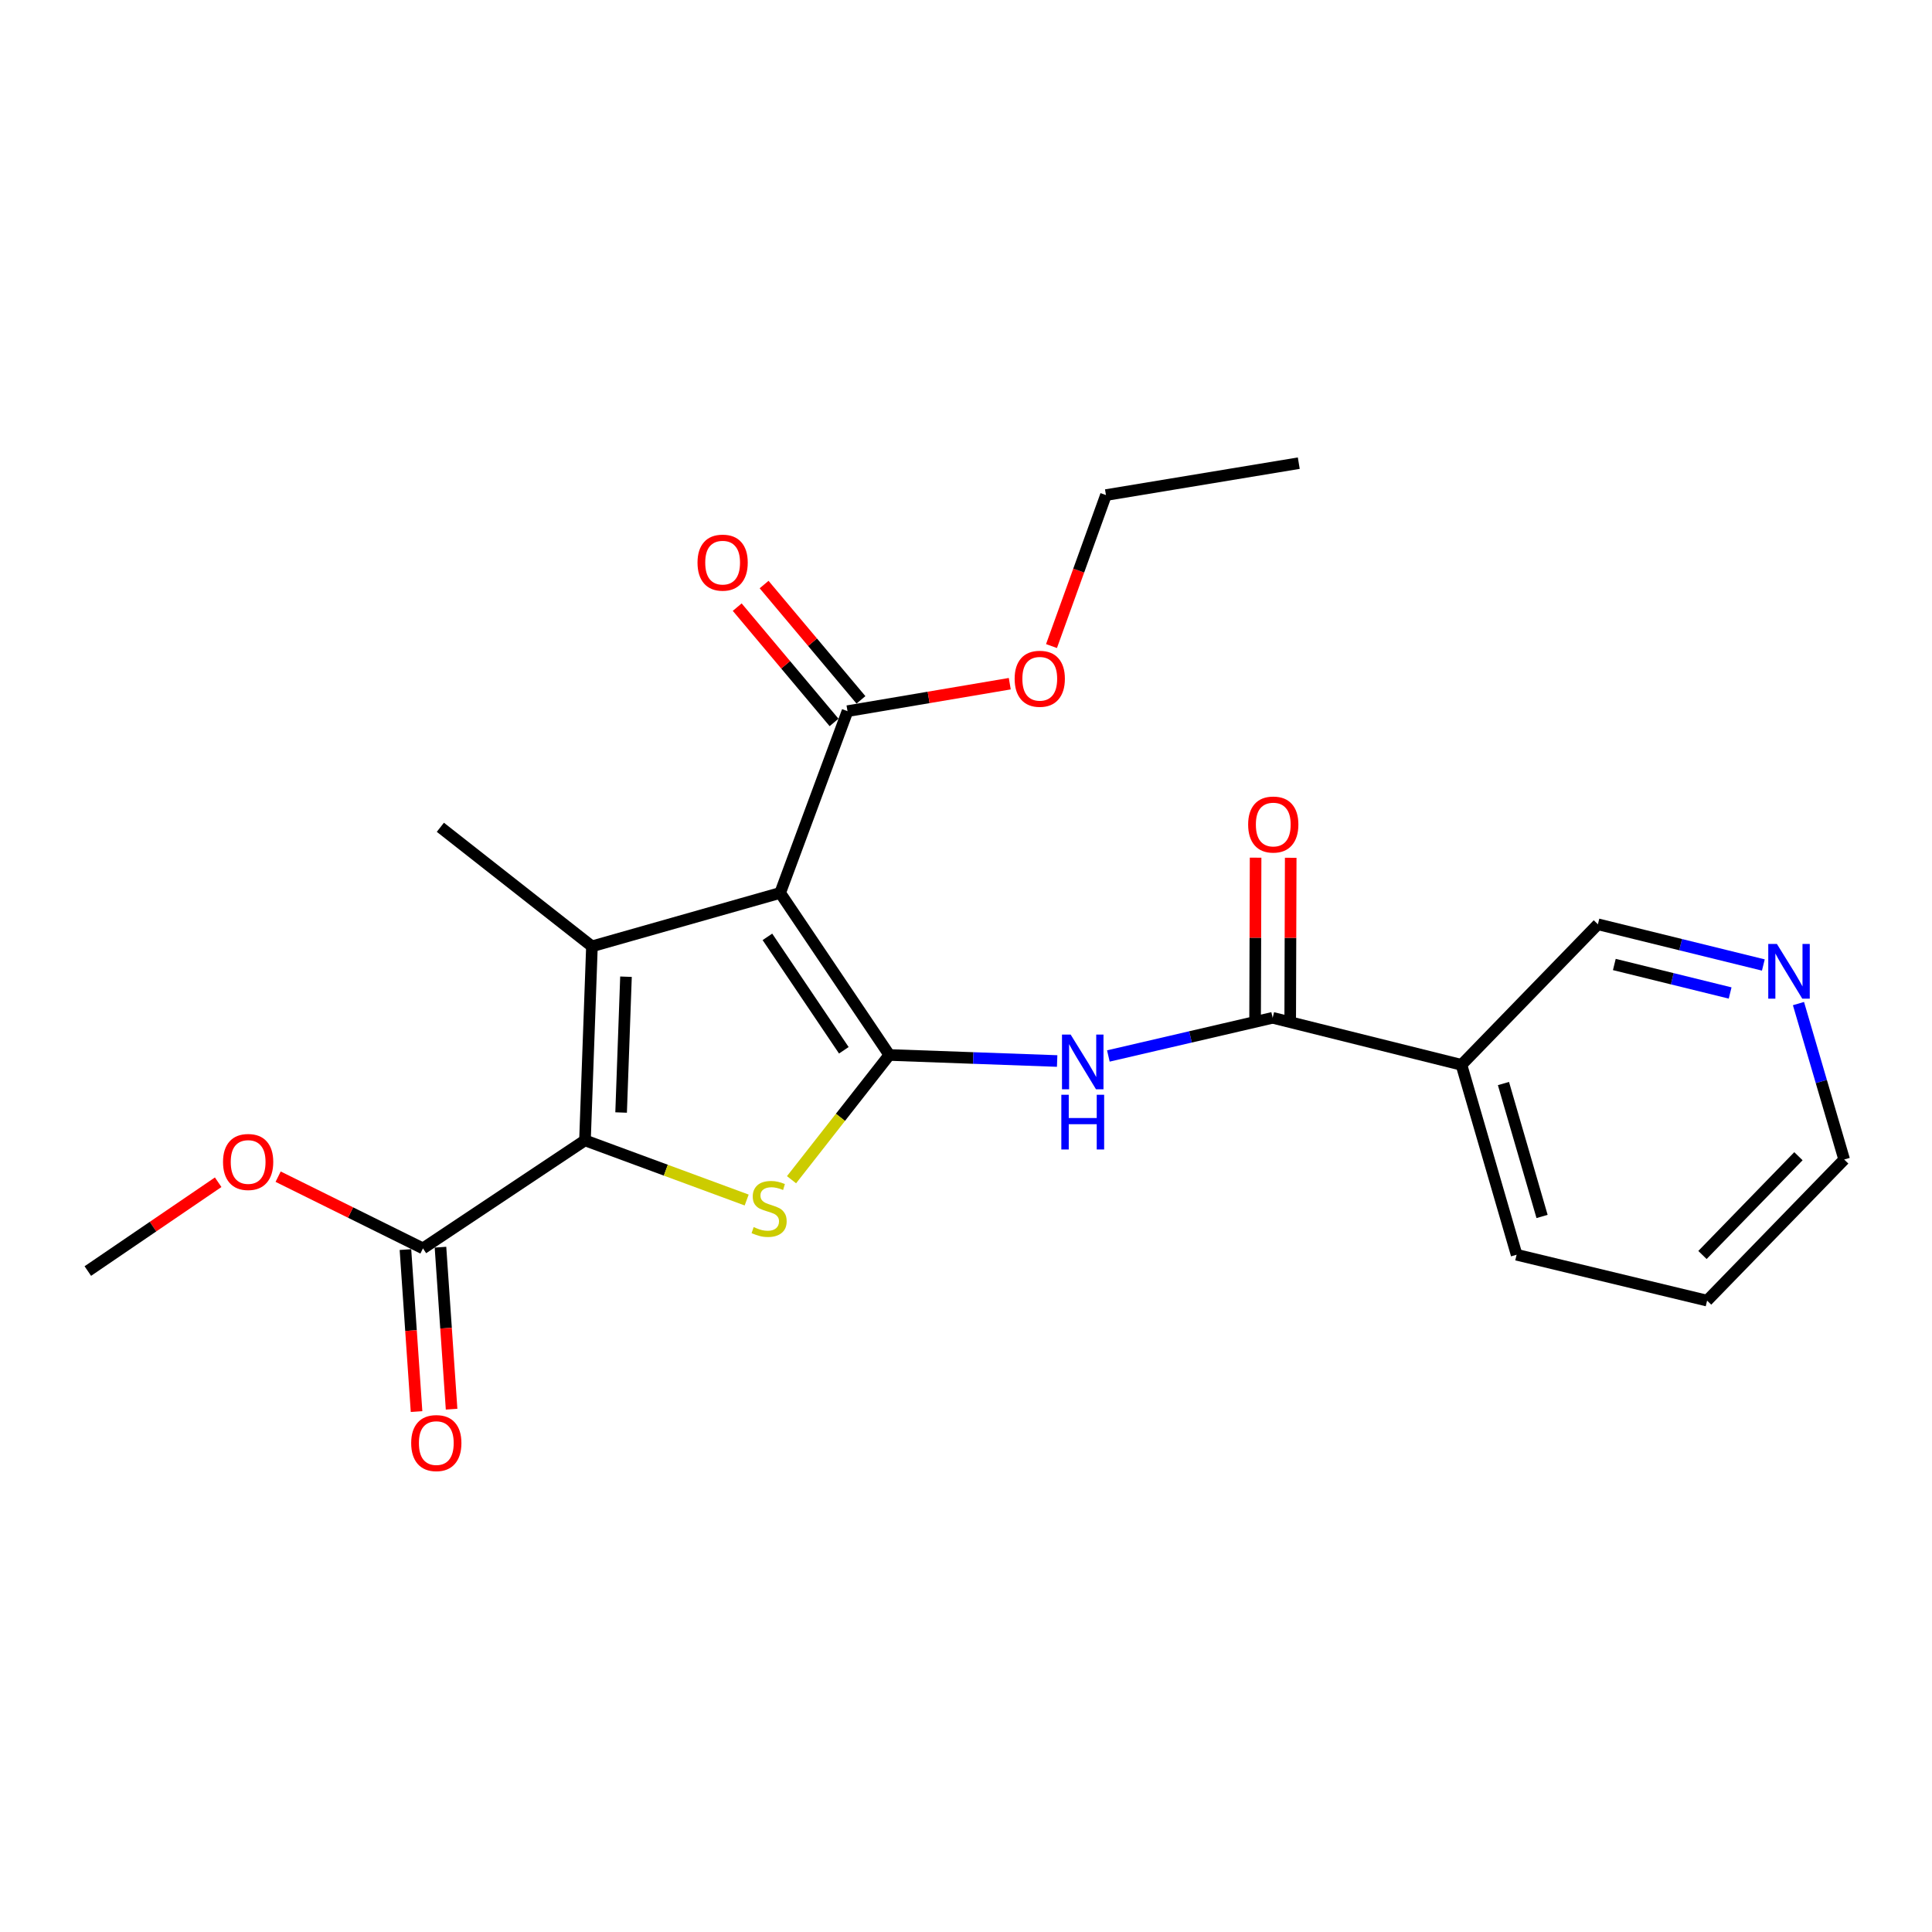 <?xml version='1.0' encoding='iso-8859-1'?>
<svg version='1.1' baseProfile='full'
              xmlns='http://www.w3.org/2000/svg'
                      xmlns:rdkit='http://www.rdkit.org/xml'
                      xmlns:xlink='http://www.w3.org/1999/xlink'
                  xml:space='preserve'
width='1000px' height='1000px' viewBox='0 0 1000 1000'>
<!-- END OF HEADER -->
<rect style='opacity:1.0;fill:#FFFFFF;stroke:none' width='1000' height='1000' x='0' y='0'> </rect>
<path class='bond-0' d='M 460.316,546.051 L 403.81,462.18' style='fill:none;fill-rule:evenodd;stroke:#000000;stroke-width:6px;stroke-linecap:butt;stroke-linejoin:miter;stroke-opacity:1' />
<path class='bond-0' d='M 436.766,543.626 L 397.212,484.916' style='fill:none;fill-rule:evenodd;stroke:#000000;stroke-width:6px;stroke-linecap:butt;stroke-linejoin:miter;stroke-opacity:1' />
<path class='bond-3' d='M 460.316,546.051 L 435.006,578.336' style='fill:none;fill-rule:evenodd;stroke:#000000;stroke-width:6px;stroke-linecap:butt;stroke-linejoin:miter;stroke-opacity:1' />
<path class='bond-3' d='M 435.006,578.336 L 409.696,610.62' style='fill:none;fill-rule:evenodd;stroke:#CCCC00;stroke-width:6px;stroke-linecap:butt;stroke-linejoin:miter;stroke-opacity:1' />
<path class='bond-4' d='M 460.316,546.051 L 503.748,547.615' style='fill:none;fill-rule:evenodd;stroke:#000000;stroke-width:6px;stroke-linecap:butt;stroke-linejoin:miter;stroke-opacity:1' />
<path class='bond-4' d='M 503.748,547.615 L 547.18,549.179' style='fill:none;fill-rule:evenodd;stroke:#0000FF;stroke-width:6px;stroke-linecap:butt;stroke-linejoin:miter;stroke-opacity:1' />
<path class='bond-1' d='M 403.81,462.18 L 306.388,489.827' style='fill:none;fill-rule:evenodd;stroke:#000000;stroke-width:6px;stroke-linecap:butt;stroke-linejoin:miter;stroke-opacity:1' />
<path class='bond-6' d='M 403.81,462.18 L 438.667,368.09' style='fill:none;fill-rule:evenodd;stroke:#000000;stroke-width:6px;stroke-linecap:butt;stroke-linejoin:miter;stroke-opacity:1' />
<path class='bond-13' d='M 306.388,489.827 L 227.929,428.201' style='fill:none;fill-rule:evenodd;stroke:#000000;stroke-width:6px;stroke-linecap:butt;stroke-linejoin:miter;stroke-opacity:1' />
<path class='bond-23' d='M 306.388,489.827 L 302.783,590.248' style='fill:none;fill-rule:evenodd;stroke:#000000;stroke-width:6px;stroke-linecap:butt;stroke-linejoin:miter;stroke-opacity:1' />
<path class='bond-23' d='M 324.011,505.543 L 321.488,575.837' style='fill:none;fill-rule:evenodd;stroke:#000000;stroke-width:6px;stroke-linecap:butt;stroke-linejoin:miter;stroke-opacity:1' />
<path class='bond-2' d='M 302.783,590.248 L 344.629,605.69' style='fill:none;fill-rule:evenodd;stroke:#000000;stroke-width:6px;stroke-linecap:butt;stroke-linejoin:miter;stroke-opacity:1' />
<path class='bond-2' d='M 344.629,605.69 L 386.475,621.131' style='fill:none;fill-rule:evenodd;stroke:#CCCC00;stroke-width:6px;stroke-linecap:butt;stroke-linejoin:miter;stroke-opacity:1' />
<path class='bond-7' d='M 302.783,590.248 L 218.922,646.159' style='fill:none;fill-rule:evenodd;stroke:#000000;stroke-width:6px;stroke-linecap:butt;stroke-linejoin:miter;stroke-opacity:1' />
<path class='bond-5' d='M 573.687,546.574 L 616.206,536.695' style='fill:none;fill-rule:evenodd;stroke:#0000FF;stroke-width:6px;stroke-linecap:butt;stroke-linejoin:miter;stroke-opacity:1' />
<path class='bond-5' d='M 616.206,536.695 L 658.725,526.815' style='fill:none;fill-rule:evenodd;stroke:#000000;stroke-width:6px;stroke-linecap:butt;stroke-linejoin:miter;stroke-opacity:1' />
<path class='bond-8' d='M 658.725,526.815 L 756.45,551.161' style='fill:none;fill-rule:evenodd;stroke:#000000;stroke-width:6px;stroke-linecap:butt;stroke-linejoin:miter;stroke-opacity:1' />
<path class='bond-9' d='M 667.813,526.844 L 667.942,485.416' style='fill:none;fill-rule:evenodd;stroke:#000000;stroke-width:6px;stroke-linecap:butt;stroke-linejoin:miter;stroke-opacity:1' />
<path class='bond-9' d='M 667.942,485.416 L 668.072,443.988' style='fill:none;fill-rule:evenodd;stroke:#FF0000;stroke-width:6px;stroke-linecap:butt;stroke-linejoin:miter;stroke-opacity:1' />
<path class='bond-9' d='M 649.637,526.787 L 649.767,485.359' style='fill:none;fill-rule:evenodd;stroke:#000000;stroke-width:6px;stroke-linecap:butt;stroke-linejoin:miter;stroke-opacity:1' />
<path class='bond-9' d='M 649.767,485.359 L 649.896,443.931' style='fill:none;fill-rule:evenodd;stroke:#FF0000;stroke-width:6px;stroke-linecap:butt;stroke-linejoin:miter;stroke-opacity:1' />
<path class='bond-10' d='M 445.626,362.245 L 420.562,332.404' style='fill:none;fill-rule:evenodd;stroke:#000000;stroke-width:6px;stroke-linecap:butt;stroke-linejoin:miter;stroke-opacity:1' />
<path class='bond-10' d='M 420.562,332.404 L 395.498,302.564' style='fill:none;fill-rule:evenodd;stroke:#FF0000;stroke-width:6px;stroke-linecap:butt;stroke-linejoin:miter;stroke-opacity:1' />
<path class='bond-10' d='M 431.708,373.935 L 406.644,344.094' style='fill:none;fill-rule:evenodd;stroke:#000000;stroke-width:6px;stroke-linecap:butt;stroke-linejoin:miter;stroke-opacity:1' />
<path class='bond-10' d='M 406.644,344.094 L 381.58,314.253' style='fill:none;fill-rule:evenodd;stroke:#FF0000;stroke-width:6px;stroke-linecap:butt;stroke-linejoin:miter;stroke-opacity:1' />
<path class='bond-14' d='M 438.667,368.09 L 480.661,360.982' style='fill:none;fill-rule:evenodd;stroke:#000000;stroke-width:6px;stroke-linecap:butt;stroke-linejoin:miter;stroke-opacity:1' />
<path class='bond-14' d='M 480.661,360.982 L 522.656,353.875' style='fill:none;fill-rule:evenodd;stroke:#FF0000;stroke-width:6px;stroke-linecap:butt;stroke-linejoin:miter;stroke-opacity:1' />
<path class='bond-11' d='M 209.855,646.781 L 212.731,688.706' style='fill:none;fill-rule:evenodd;stroke:#000000;stroke-width:6px;stroke-linecap:butt;stroke-linejoin:miter;stroke-opacity:1' />
<path class='bond-11' d='M 212.731,688.706 L 215.607,730.631' style='fill:none;fill-rule:evenodd;stroke:#FF0000;stroke-width:6px;stroke-linecap:butt;stroke-linejoin:miter;stroke-opacity:1' />
<path class='bond-11' d='M 227.989,645.537 L 230.864,687.462' style='fill:none;fill-rule:evenodd;stroke:#000000;stroke-width:6px;stroke-linecap:butt;stroke-linejoin:miter;stroke-opacity:1' />
<path class='bond-11' d='M 230.864,687.462 L 233.74,729.388' style='fill:none;fill-rule:evenodd;stroke:#FF0000;stroke-width:6px;stroke-linecap:butt;stroke-linejoin:miter;stroke-opacity:1' />
<path class='bond-15' d='M 218.922,646.159 L 181.442,627.601' style='fill:none;fill-rule:evenodd;stroke:#000000;stroke-width:6px;stroke-linecap:butt;stroke-linejoin:miter;stroke-opacity:1' />
<path class='bond-15' d='M 181.442,627.601 L 143.961,609.043' style='fill:none;fill-rule:evenodd;stroke:#FF0000;stroke-width:6px;stroke-linecap:butt;stroke-linejoin:miter;stroke-opacity:1' />
<path class='bond-16' d='M 756.45,551.161 L 827.073,478.407' style='fill:none;fill-rule:evenodd;stroke:#000000;stroke-width:6px;stroke-linecap:butt;stroke-linejoin:miter;stroke-opacity:1' />
<path class='bond-17' d='M 756.45,551.161 L 784.996,649.451' style='fill:none;fill-rule:evenodd;stroke:#000000;stroke-width:6px;stroke-linecap:butt;stroke-linejoin:miter;stroke-opacity:1' />
<path class='bond-17' d='M 778.186,560.835 L 798.169,629.638' style='fill:none;fill-rule:evenodd;stroke:#000000;stroke-width:6px;stroke-linecap:butt;stroke-linejoin:miter;stroke-opacity:1' />
<path class='bond-12' d='M 912.703,499.482 L 869.888,488.945' style='fill:none;fill-rule:evenodd;stroke:#0000FF;stroke-width:6px;stroke-linecap:butt;stroke-linejoin:miter;stroke-opacity:1' />
<path class='bond-12' d='M 869.888,488.945 L 827.073,478.407' style='fill:none;fill-rule:evenodd;stroke:#000000;stroke-width:6px;stroke-linecap:butt;stroke-linejoin:miter;stroke-opacity:1' />
<path class='bond-12' d='M 895.514,513.97 L 865.544,506.594' style='fill:none;fill-rule:evenodd;stroke:#0000FF;stroke-width:6px;stroke-linecap:butt;stroke-linejoin:miter;stroke-opacity:1' />
<path class='bond-12' d='M 865.544,506.594 L 835.573,499.217' style='fill:none;fill-rule:evenodd;stroke:#000000;stroke-width:6px;stroke-linecap:butt;stroke-linejoin:miter;stroke-opacity:1' />
<path class='bond-24' d='M 930.884,519.45 L 942.715,559.807' style='fill:none;fill-rule:evenodd;stroke:#0000FF;stroke-width:6px;stroke-linecap:butt;stroke-linejoin:miter;stroke-opacity:1' />
<path class='bond-24' d='M 942.715,559.807 L 954.545,600.164' style='fill:none;fill-rule:evenodd;stroke:#000000;stroke-width:6px;stroke-linecap:butt;stroke-linejoin:miter;stroke-opacity:1' />
<path class='bond-19' d='M 544.254,334.403 L 558.347,295.326' style='fill:none;fill-rule:evenodd;stroke:#FF0000;stroke-width:6px;stroke-linecap:butt;stroke-linejoin:miter;stroke-opacity:1' />
<path class='bond-19' d='M 558.347,295.326 L 572.44,256.249' style='fill:none;fill-rule:evenodd;stroke:#000000;stroke-width:6px;stroke-linecap:butt;stroke-linejoin:miter;stroke-opacity:1' />
<path class='bond-20' d='M 112.927,611.923 L 79.191,634.908' style='fill:none;fill-rule:evenodd;stroke:#FF0000;stroke-width:6px;stroke-linecap:butt;stroke-linejoin:miter;stroke-opacity:1' />
<path class='bond-20' d='M 79.191,634.908 L 45.455,657.893' style='fill:none;fill-rule:evenodd;stroke:#000000;stroke-width:6px;stroke-linecap:butt;stroke-linejoin:miter;stroke-opacity:1' />
<path class='bond-21' d='M 784.996,649.451 L 883.589,673.201' style='fill:none;fill-rule:evenodd;stroke:#000000;stroke-width:6px;stroke-linecap:butt;stroke-linejoin:miter;stroke-opacity:1' />
<path class='bond-18' d='M 954.545,600.164 L 883.589,673.201' style='fill:none;fill-rule:evenodd;stroke:#000000;stroke-width:6px;stroke-linecap:butt;stroke-linejoin:miter;stroke-opacity:1' />
<path class='bond-18' d='M 930.866,598.455 L 881.196,649.58' style='fill:none;fill-rule:evenodd;stroke:#000000;stroke-width:6px;stroke-linecap:butt;stroke-linejoin:miter;stroke-opacity:1' />
<path class='bond-22' d='M 572.44,256.249 L 672.246,239.729' style='fill:none;fill-rule:evenodd;stroke:#000000;stroke-width:6px;stroke-linecap:butt;stroke-linejoin:miter;stroke-opacity:1' />
<path  class='atom-4' d='M 390.095 635.139
Q 390.415 635.259, 391.735 635.819
Q 393.055 636.379, 394.495 636.739
Q 395.975 637.059, 397.415 637.059
Q 400.095 637.059, 401.655 635.779
Q 403.215 634.459, 403.215 632.179
Q 403.215 630.619, 402.415 629.659
Q 401.655 628.699, 400.455 628.179
Q 399.255 627.659, 397.255 627.059
Q 394.735 626.299, 393.215 625.579
Q 391.735 624.859, 390.655 623.339
Q 389.615 621.819, 389.615 619.259
Q 389.615 615.699, 392.015 613.499
Q 394.455 611.299, 399.255 611.299
Q 402.535 611.299, 406.255 612.859
L 405.335 615.939
Q 401.935 614.539, 399.375 614.539
Q 396.615 614.539, 395.095 615.699
Q 393.575 616.819, 393.615 618.779
Q 393.615 620.299, 394.375 621.219
Q 395.175 622.139, 396.295 622.659
Q 397.455 623.179, 399.375 623.779
Q 401.935 624.579, 403.455 625.379
Q 404.975 626.179, 406.055 627.819
Q 407.175 629.419, 407.175 632.179
Q 407.175 636.099, 404.535 638.219
Q 401.935 640.299, 397.575 640.299
Q 395.055 640.299, 393.135 639.739
Q 391.255 639.219, 389.015 638.299
L 390.095 635.139
' fill='#CCCC00'/>
<path  class='atom-5' d='M 554.164 535.496
L 563.444 550.496
Q 564.364 551.976, 565.844 554.656
Q 567.324 557.336, 567.404 557.496
L 567.404 535.496
L 571.164 535.496
L 571.164 563.816
L 567.284 563.816
L 557.324 547.416
Q 556.164 545.496, 554.924 543.296
Q 553.724 541.096, 553.364 540.416
L 553.364 563.816
L 549.684 563.816
L 549.684 535.496
L 554.164 535.496
' fill='#0000FF'/>
<path  class='atom-5' d='M 549.344 566.648
L 553.184 566.648
L 553.184 578.688
L 567.664 578.688
L 567.664 566.648
L 571.504 566.648
L 571.504 594.968
L 567.664 594.968
L 567.664 581.888
L 553.184 581.888
L 553.184 594.968
L 549.344 594.968
L 549.344 566.648
' fill='#0000FF'/>
<path  class='atom-10' d='M 646.038 426.777
Q 646.038 419.977, 649.398 416.177
Q 652.758 412.377, 659.038 412.377
Q 665.318 412.377, 668.678 416.177
Q 672.038 419.977, 672.038 426.777
Q 672.038 433.657, 668.638 437.577
Q 665.238 441.457, 659.038 441.457
Q 652.798 441.457, 649.398 437.577
Q 646.038 433.697, 646.038 426.777
M 659.038 438.257
Q 663.358 438.257, 665.678 435.377
Q 668.038 432.457, 668.038 426.777
Q 668.038 421.217, 665.678 418.417
Q 663.358 415.577, 659.038 415.577
Q 654.718 415.577, 652.358 418.377
Q 650.038 421.177, 650.038 426.777
Q 650.038 432.497, 652.358 435.377
Q 654.718 438.257, 659.038 438.257
' fill='#FF0000'/>
<path  class='atom-11' d='M 361.032 291.216
Q 361.032 284.416, 364.392 280.616
Q 367.752 276.816, 374.032 276.816
Q 380.312 276.816, 383.672 280.616
Q 387.032 284.416, 387.032 291.216
Q 387.032 298.096, 383.632 302.016
Q 380.232 305.896, 374.032 305.896
Q 367.792 305.896, 364.392 302.016
Q 361.032 298.136, 361.032 291.216
M 374.032 302.696
Q 378.352 302.696, 380.672 299.816
Q 383.032 296.896, 383.032 291.216
Q 383.032 285.656, 380.672 282.856
Q 378.352 280.016, 374.032 280.016
Q 369.712 280.016, 367.352 282.816
Q 365.032 285.616, 365.032 291.216
Q 365.032 296.936, 367.352 299.816
Q 369.712 302.696, 374.032 302.696
' fill='#FF0000'/>
<path  class='atom-12' d='M 212.829 746.933
Q 212.829 740.133, 216.189 736.333
Q 219.549 732.533, 225.829 732.533
Q 232.109 732.533, 235.469 736.333
Q 238.829 740.133, 238.829 746.933
Q 238.829 753.813, 235.429 757.733
Q 232.029 761.613, 225.829 761.613
Q 219.589 761.613, 216.189 757.733
Q 212.829 753.853, 212.829 746.933
M 225.829 758.413
Q 230.149 758.413, 232.469 755.533
Q 234.829 752.613, 234.829 746.933
Q 234.829 741.373, 232.469 738.573
Q 230.149 735.733, 225.829 735.733
Q 221.509 735.733, 219.149 738.533
Q 216.829 741.333, 216.829 746.933
Q 216.829 752.653, 219.149 755.533
Q 221.509 758.413, 225.829 758.413
' fill='#FF0000'/>
<path  class='atom-13' d='M 919.729 488.592
L 929.009 503.592
Q 929.929 505.072, 931.409 507.752
Q 932.889 510.432, 932.969 510.592
L 932.969 488.592
L 936.729 488.592
L 936.729 516.912
L 932.849 516.912
L 922.889 500.512
Q 921.729 498.592, 920.489 496.392
Q 919.289 494.192, 918.929 493.512
L 918.929 516.912
L 915.249 516.912
L 915.249 488.592
L 919.729 488.592
' fill='#0000FF'/>
<path  class='atom-15' d='M 525.179 351.327
Q 525.179 344.527, 528.539 340.727
Q 531.899 336.927, 538.179 336.927
Q 544.459 336.927, 547.819 340.727
Q 551.179 344.527, 551.179 351.327
Q 551.179 358.207, 547.779 362.127
Q 544.379 366.007, 538.179 366.007
Q 531.939 366.007, 528.539 362.127
Q 525.179 358.247, 525.179 351.327
M 538.179 362.807
Q 542.499 362.807, 544.819 359.927
Q 547.179 357.007, 547.179 351.327
Q 547.179 345.767, 544.819 342.967
Q 542.499 340.127, 538.179 340.127
Q 533.859 340.127, 531.499 342.927
Q 529.179 345.727, 529.179 351.327
Q 529.179 357.047, 531.499 359.927
Q 533.859 362.807, 538.179 362.807
' fill='#FF0000'/>
<path  class='atom-16' d='M 115.437 601.436
Q 115.437 594.636, 118.797 590.836
Q 122.157 587.036, 128.437 587.036
Q 134.717 587.036, 138.077 590.836
Q 141.437 594.636, 141.437 601.436
Q 141.437 608.316, 138.037 612.236
Q 134.637 616.116, 128.437 616.116
Q 122.197 616.116, 118.797 612.236
Q 115.437 608.356, 115.437 601.436
M 128.437 612.916
Q 132.757 612.916, 135.077 610.036
Q 137.437 607.116, 137.437 601.436
Q 137.437 595.876, 135.077 593.076
Q 132.757 590.236, 128.437 590.236
Q 124.117 590.236, 121.757 593.036
Q 119.437 595.836, 119.437 601.436
Q 119.437 607.156, 121.757 610.036
Q 124.117 612.916, 128.437 612.916
' fill='#FF0000'/>
</svg>
